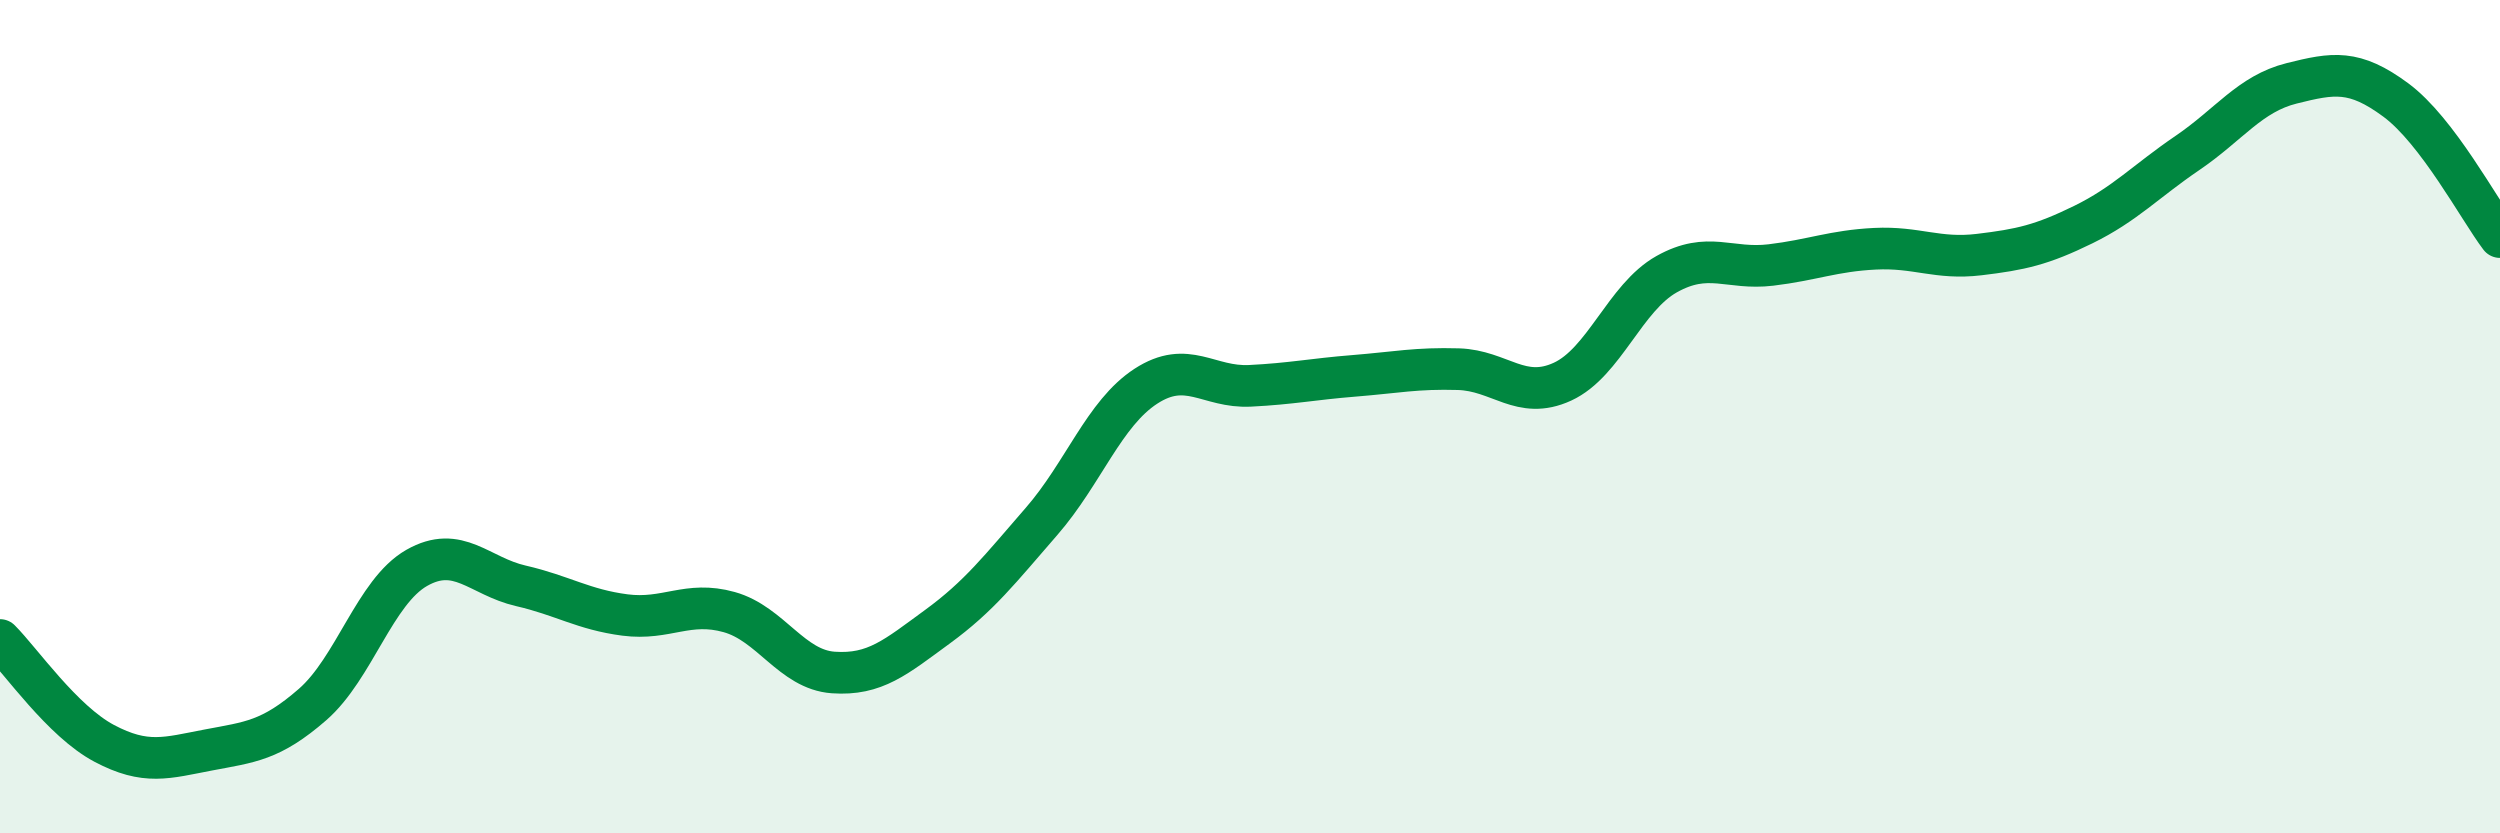 
    <svg width="60" height="20" viewBox="0 0 60 20" xmlns="http://www.w3.org/2000/svg">
      <path
        d="M 0,15.36 C 0.5,15.86 1.5,17.31 2.5,17.84 C 3.5,18.37 4,18.19 5,18 C 6,17.81 6.5,17.78 7.5,16.91 C 8.5,16.04 9,14.2 10,13.63 C 11,13.06 11.5,13.83 12.5,14.06 C 13.5,14.29 14,14.63 15,14.76 C 16,14.89 16.5,14.41 17.5,14.69 C 18.5,14.97 19,16.07 20,16.14 C 21,16.21 21.5,15.77 22.5,15.04 C 23.5,14.31 24,13.66 25,12.51 C 26,11.36 26.5,9.92 27.5,9.27 C 28.5,8.62 29,9.31 30,9.26 C 31,9.21 31.5,9.1 32.5,9.02 C 33.5,8.94 34,8.83 35,8.86 C 36,8.89 36.5,9.62 37.5,9.16 C 38.5,8.7 39,7.14 40,6.58 C 41,6.02 41.5,6.48 42.5,6.36 C 43.5,6.24 44,6.02 45,5.97 C 46,5.92 46.5,6.23 47.5,6.11 C 48.5,5.99 49,5.88 50,5.39 C 51,4.9 51.5,4.35 52.5,3.67 C 53.5,2.99 54,2.25 55,2 C 56,1.75 56.5,1.66 57.5,2.4 C 58.5,3.14 59.5,5.03 60,5.69L60 20L0 20Z"
        fill="#008740"
        opacity="0.1"
        stroke-linecap="round"
        stroke-linejoin="round"
      />
      <path
        d="M 0,15.36 C 0.5,15.86 1.5,17.31 2.5,17.84 C 3.5,18.37 4,18.19 5,18 C 6,17.81 6.5,17.78 7.5,16.91 C 8.5,16.04 9,14.2 10,13.63 C 11,13.06 11.5,13.83 12.5,14.06 C 13.5,14.29 14,14.63 15,14.76 C 16,14.89 16.5,14.41 17.5,14.69 C 18.5,14.97 19,16.07 20,16.14 C 21,16.21 21.5,15.77 22.5,15.04 C 23.5,14.31 24,13.66 25,12.51 C 26,11.36 26.5,9.92 27.5,9.27 C 28.5,8.62 29,9.31 30,9.26 C 31,9.21 31.5,9.1 32.5,9.02 C 33.5,8.94 34,8.83 35,8.86 C 36,8.89 36.5,9.62 37.5,9.16 C 38.5,8.7 39,7.14 40,6.58 C 41,6.02 41.5,6.48 42.5,6.36 C 43.5,6.24 44,6.02 45,5.97 C 46,5.92 46.5,6.23 47.5,6.11 C 48.5,5.99 49,5.88 50,5.39 C 51,4.9 51.5,4.35 52.5,3.67 C 53.5,2.99 54,2.25 55,2 C 56,1.75 56.5,1.66 57.5,2.4 C 58.5,3.14 59.5,5.03 60,5.69"
        stroke="#008740"
        stroke-width="1"
        fill="none"
        stroke-linecap="round"
        stroke-linejoin="round"
      />
    </svg>
  